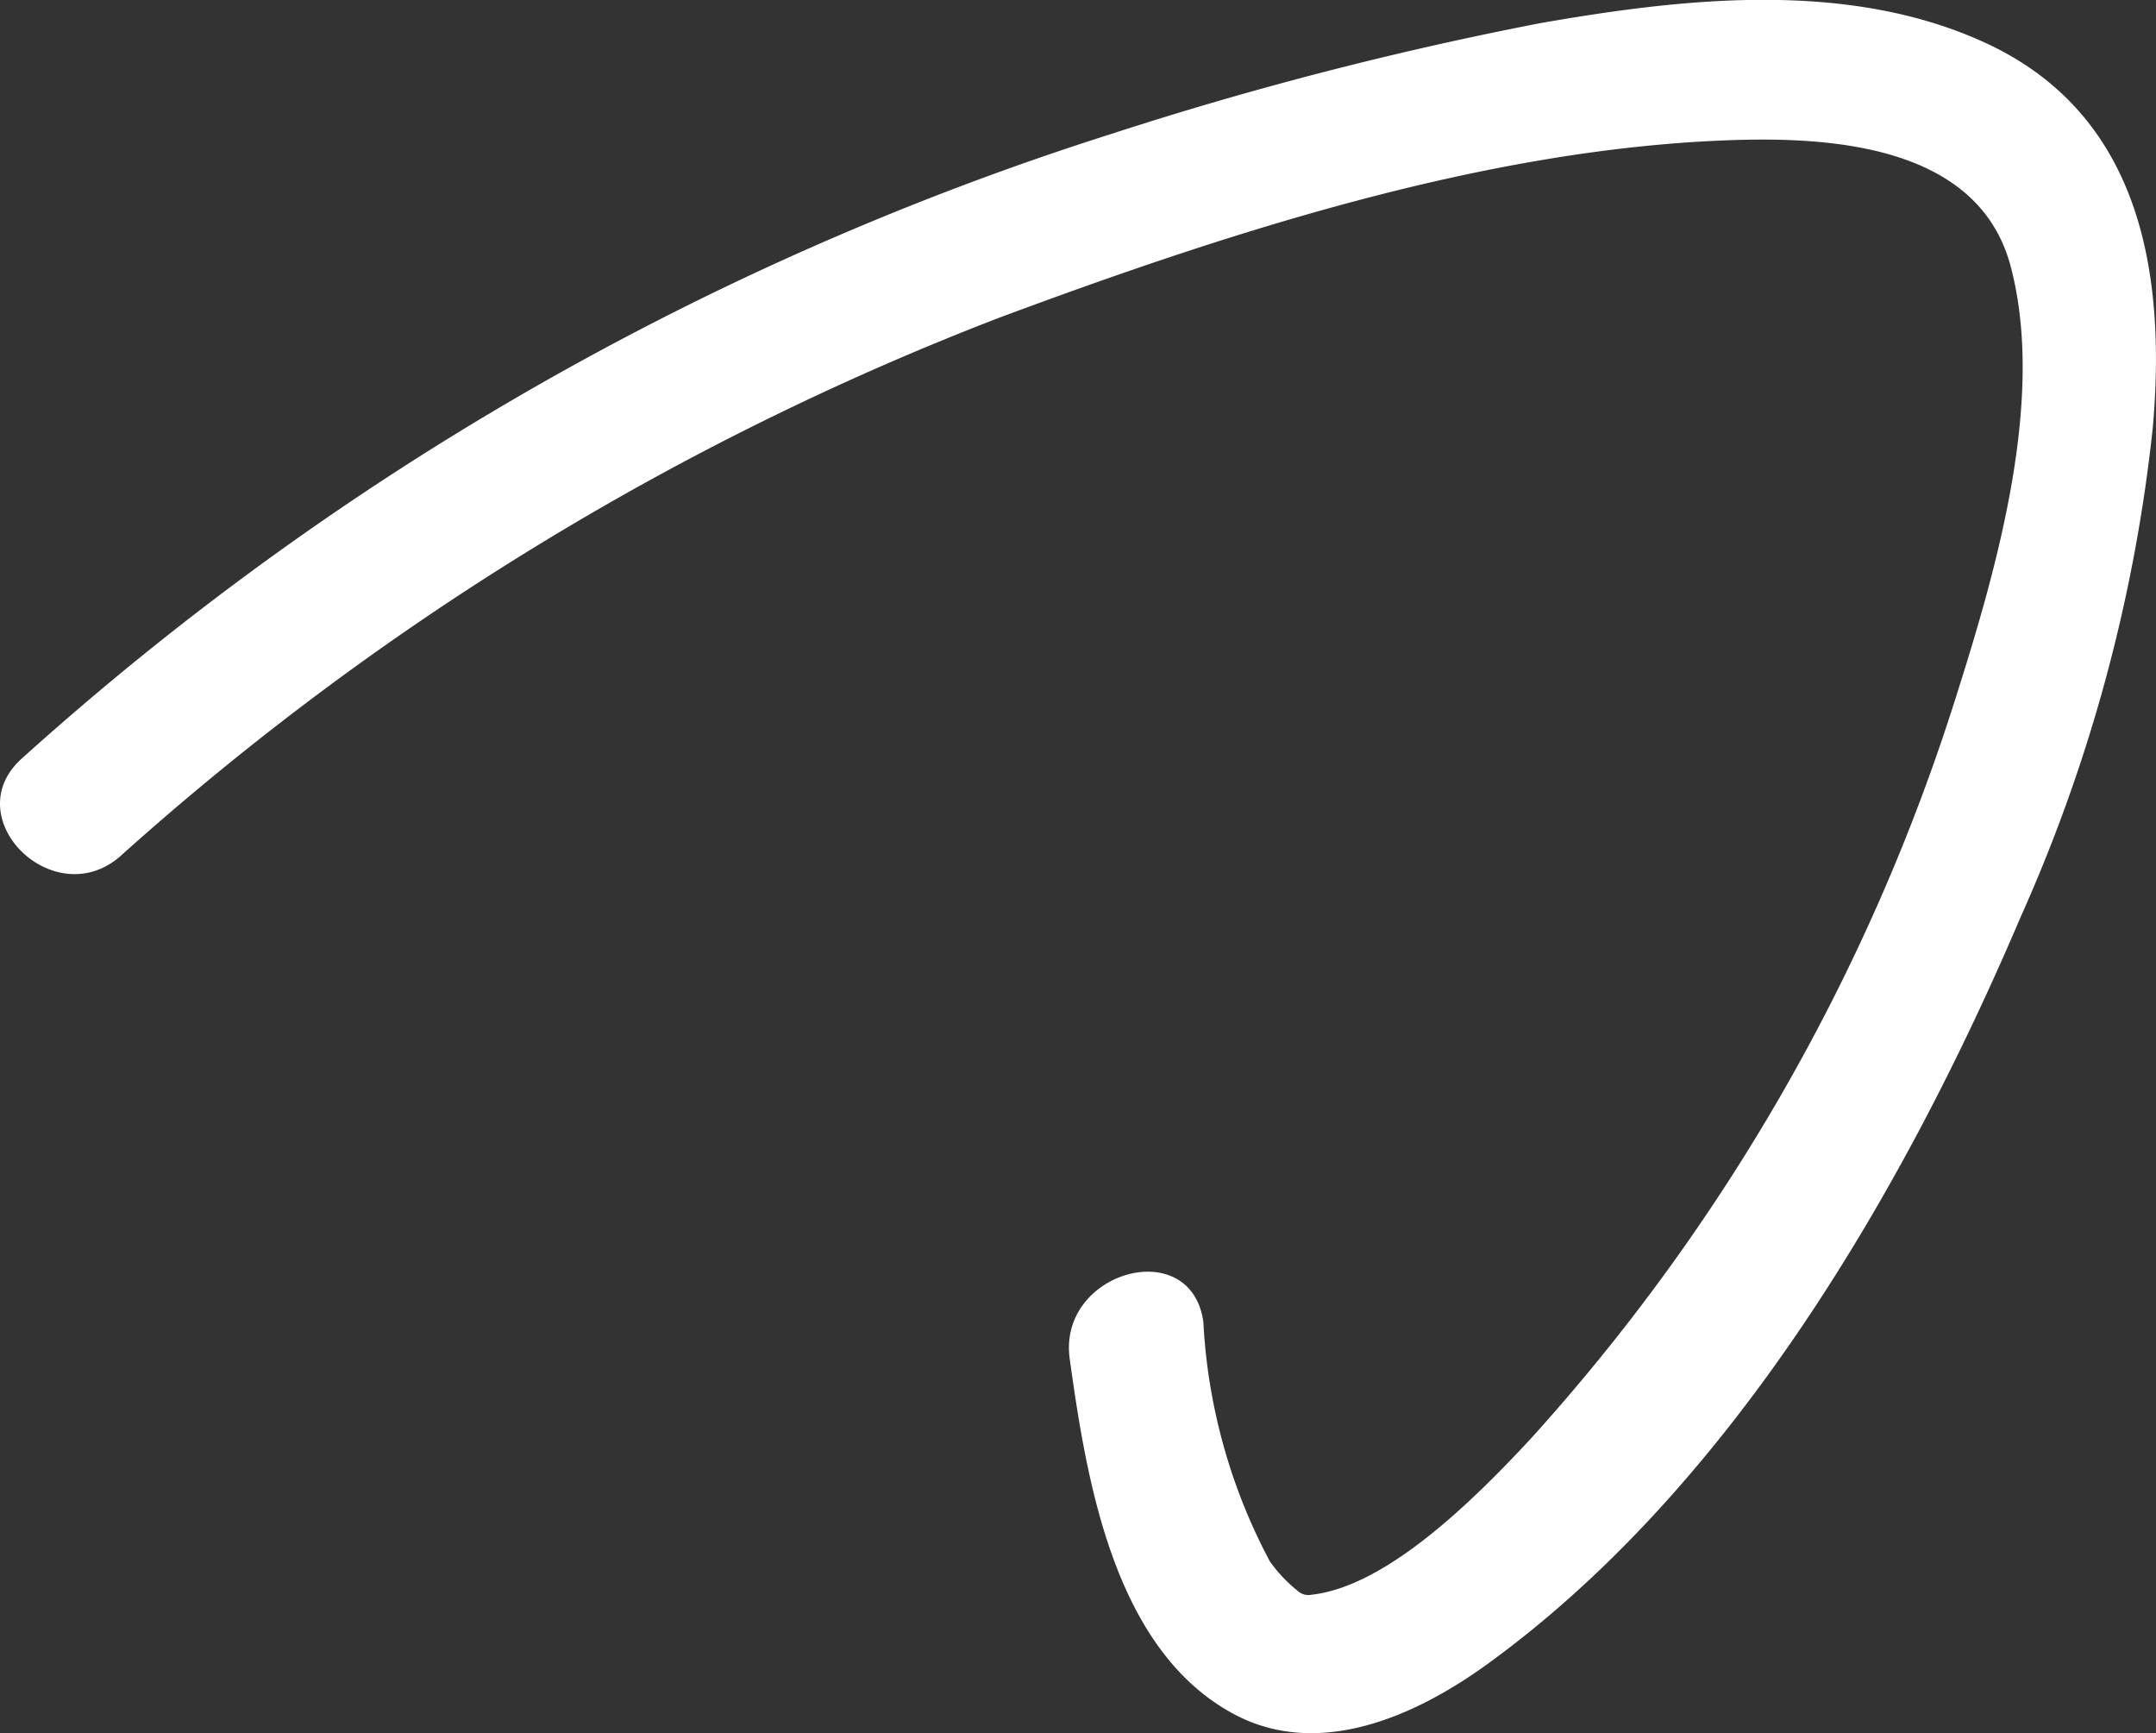 <svg xmlns="http://www.w3.org/2000/svg" width="40.092" height="32.219" viewBox="0 0 40.092 32.219">
  <rect x="0" y="0" width="40.092" height="32.219" fill="#333333" stroke="none"/>
  <path id="Path_84341" data-name="Path 84341" d="M92.877,27.823a52.93,52.93,0,0,1,16.322-10c4.277-1.592,9.089-3.162,13.671-3.309,1.9-.061,4.561.131,5.152,2.339.658,2.462-.26,5.636-1.007,7.99a37.175,37.175,0,0,1-7.926,13.826c-1.065,1.145-2.675,2.736-4.069,2.889a.294.294,0,0,1-.252-.071,2.728,2.728,0,0,1-.518-.547,10.62,10.62,0,0,1-1.238-4.454c-.227-1.637-2.712-.94-2.485.686.312,2.24.814,5.4,3.045,6.6,1.582.853,3.388.04,4.713-.919,4.549-3.292,7.768-8.835,9.927-13.9a29.98,29.98,0,0,0,2.456-9.1c.251-2.881-.227-5.808-3.1-7.14-2.553-1.182-5.6-.842-8.283-.374A67.151,67.151,0,0,0,111.3,14.4,55.218,55.218,0,0,0,91.053,26c-1.249,1.1.581,2.915,1.824,1.824" transform="translate(-90.635 -11.91)" fill="#fff" opacity="0.998"/>
</svg>
